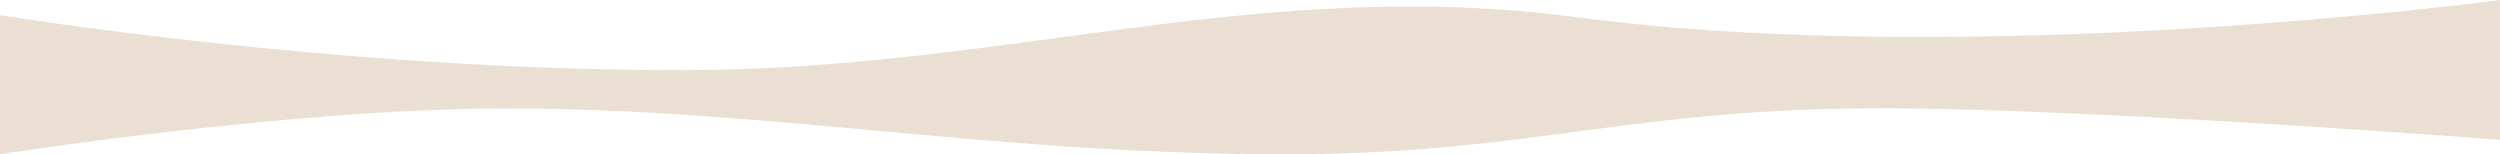 <?xml version="1.0" encoding="UTF-8"?> <svg xmlns="http://www.w3.org/2000/svg" width="2155" height="133" viewBox="0 0 2155 133" fill="none"><g clip-path="url(#clip0_6992_2660)"><path d="M0 13C0 13 289.296 60.734 588.5 60.5C868.679 60.281 1085.28 -21.27 1358.66 14.831C1704.5 60.5 2155 0 2155 0V120.529C2155 120.529 1843.97 96.415 1652.5 93.5C1411.18 89.826 1328.84 132.183 1114.54 132.921C856.158 133.812 662.388 92.933 432 93.5C248.638 93.951 0 132.921 0 132.921V13Z" fill="#EADFD2"></path></g><defs><clipPath id="clip0_6992_2660"><rect width="2155" height="133" fill="white"></rect></clipPath></defs></svg> 